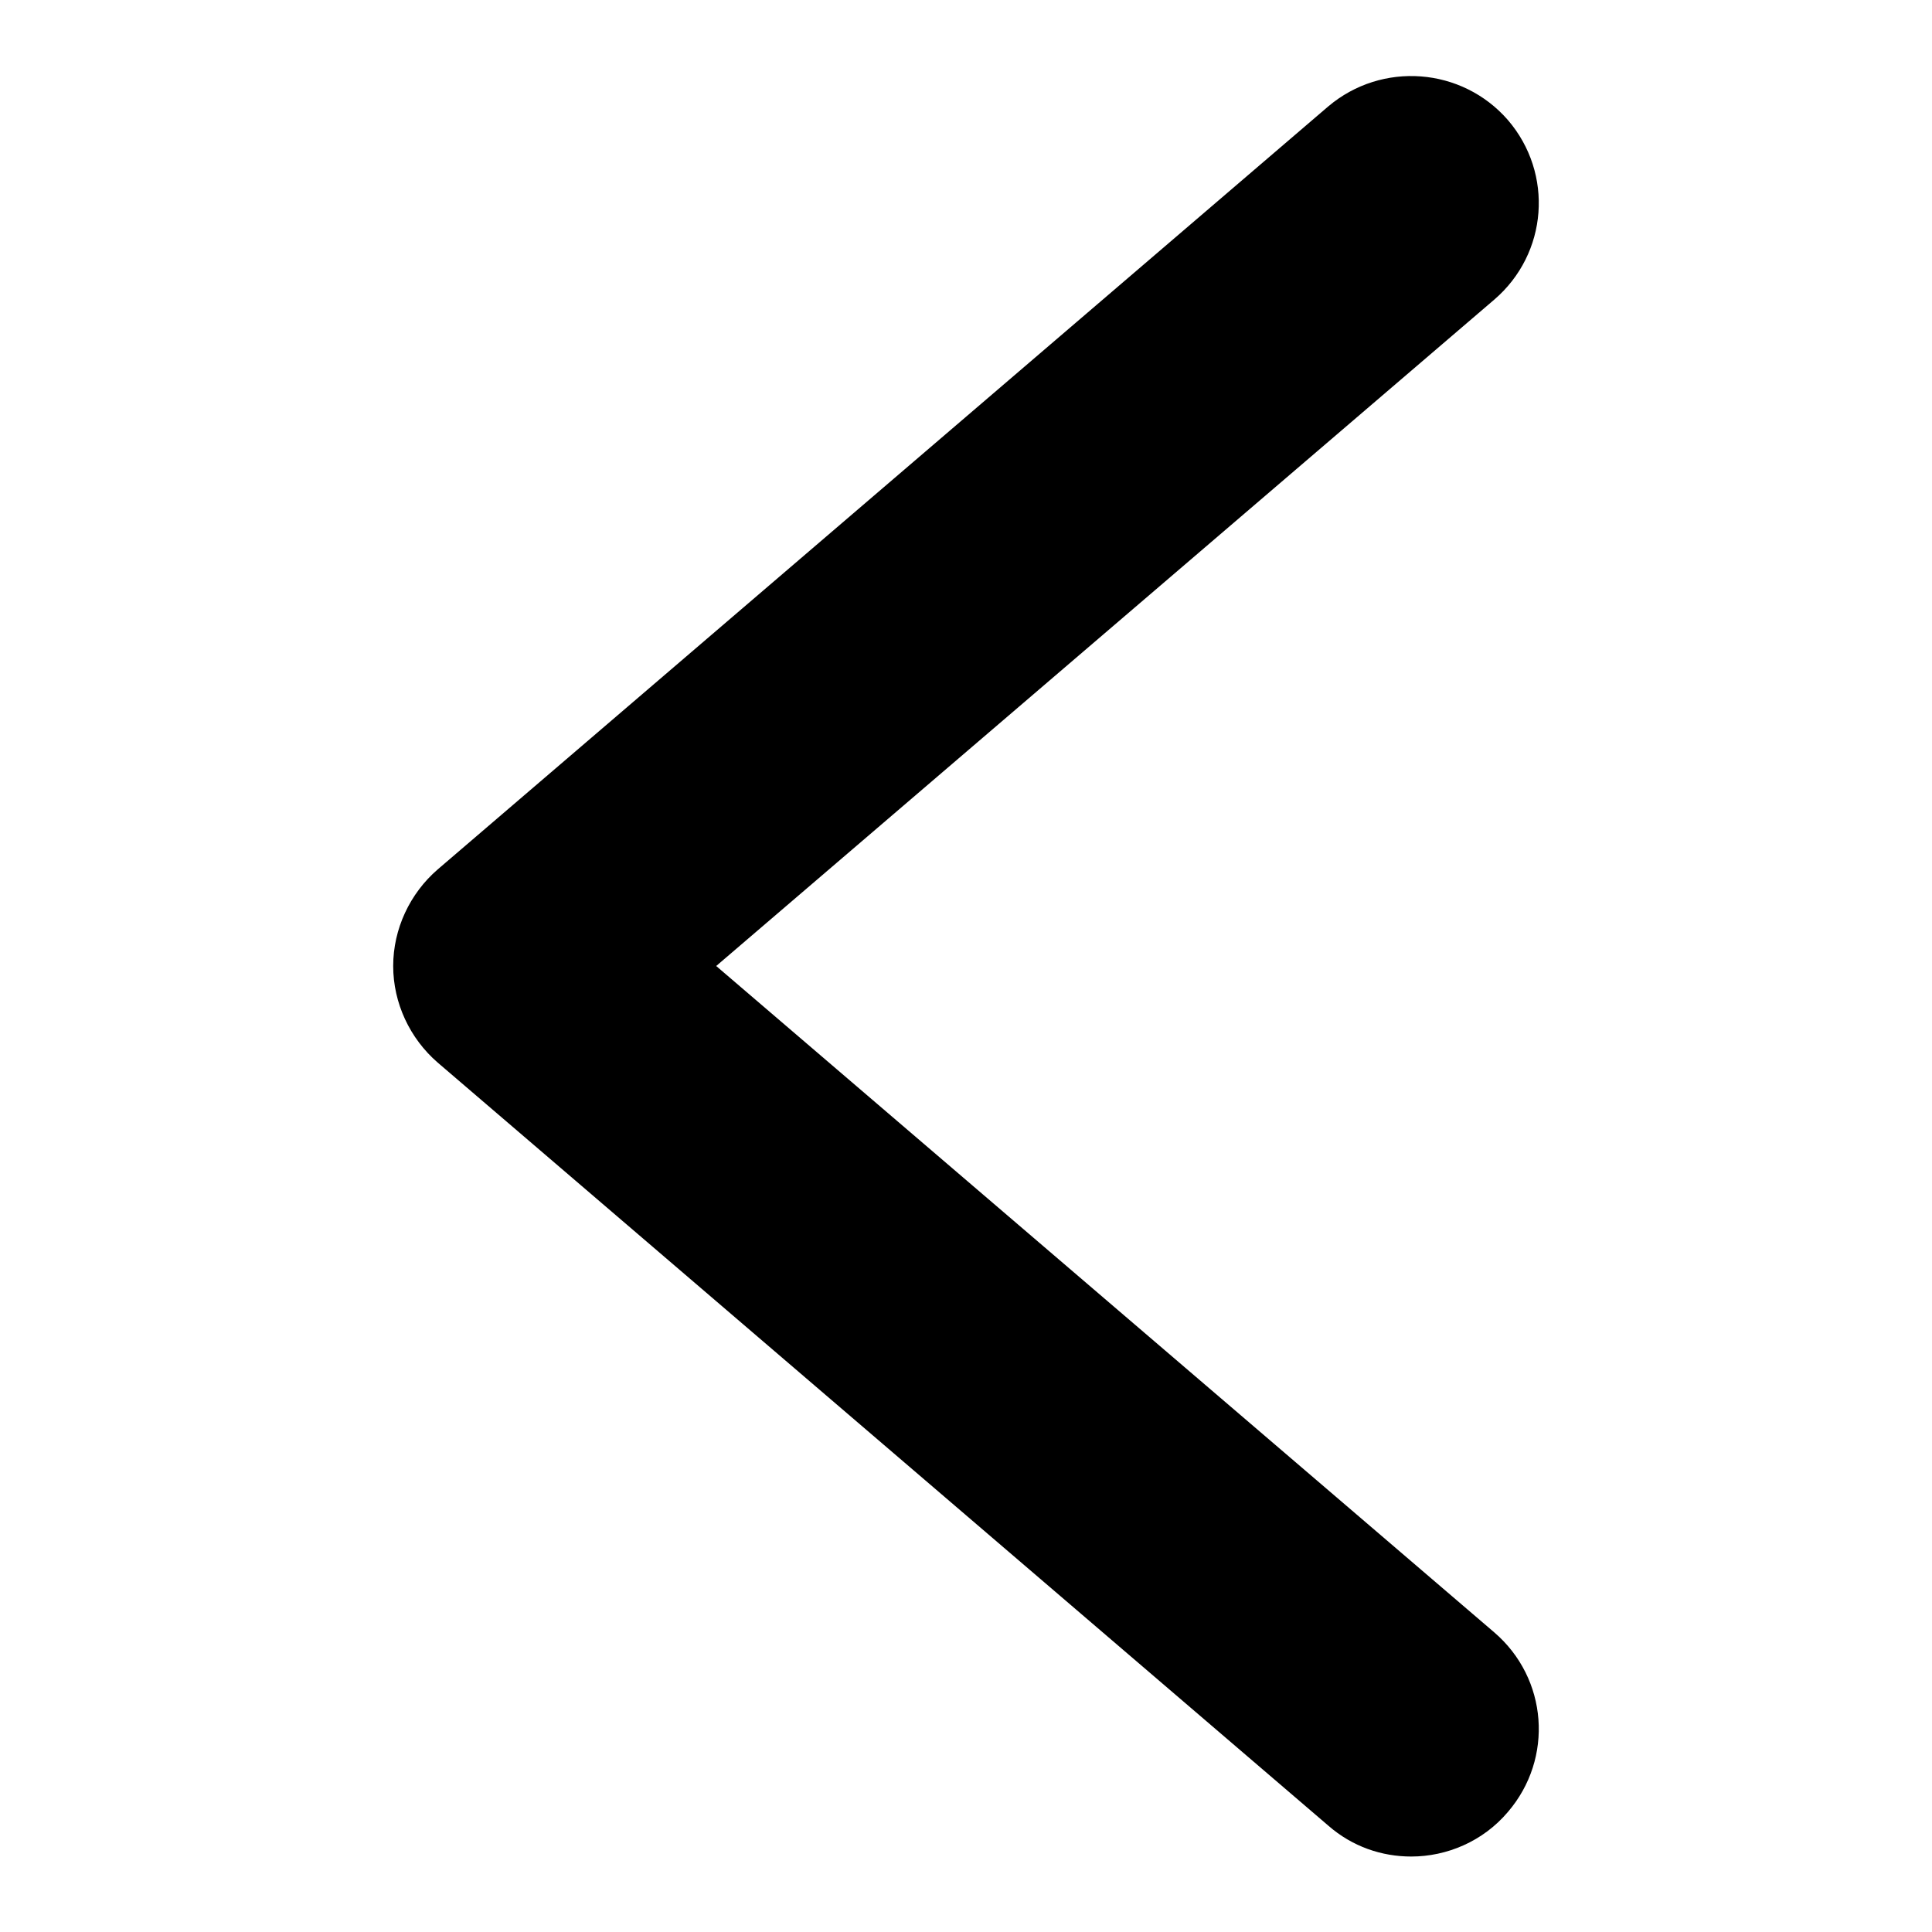 <?xml version="1.0" encoding="utf-8"?>
<!-- Svg Vector Icons : http://www.onlinewebfonts.com/icon -->
<!DOCTYPE svg PUBLIC "-//W3C//DTD SVG 1.1//EN" "http://www.w3.org/Graphics/SVG/1.1/DTD/svg11.dtd">
<svg version="1.1" xmlns="http://www.w3.org/2000/svg" xmlns:xlink="http://www.w3.org/1999/xlink" x="0px" y="0px" viewBox="0 0 256 256" enable-background="new 0 0 256 256" xml:space="preserve">
<g> <path fill="#000000" d="M187,246c-3.9,0-7.8-1.3-11-4.1L58,140.8c-3.7-3.2-5.9-7.9-5.9-12.8c0-4.9,2.2-9.6,5.9-12.8L176,14.1 c7.1-6,17.7-5.2,23.8,1.8c6.1,7.1,5.3,17.7-1.8,23.8L94.9,128L198,216.3c7.1,6.1,7.9,16.7,1.8,23.8C196.5,244,191.7,246,187,246z" /></g>
</svg>